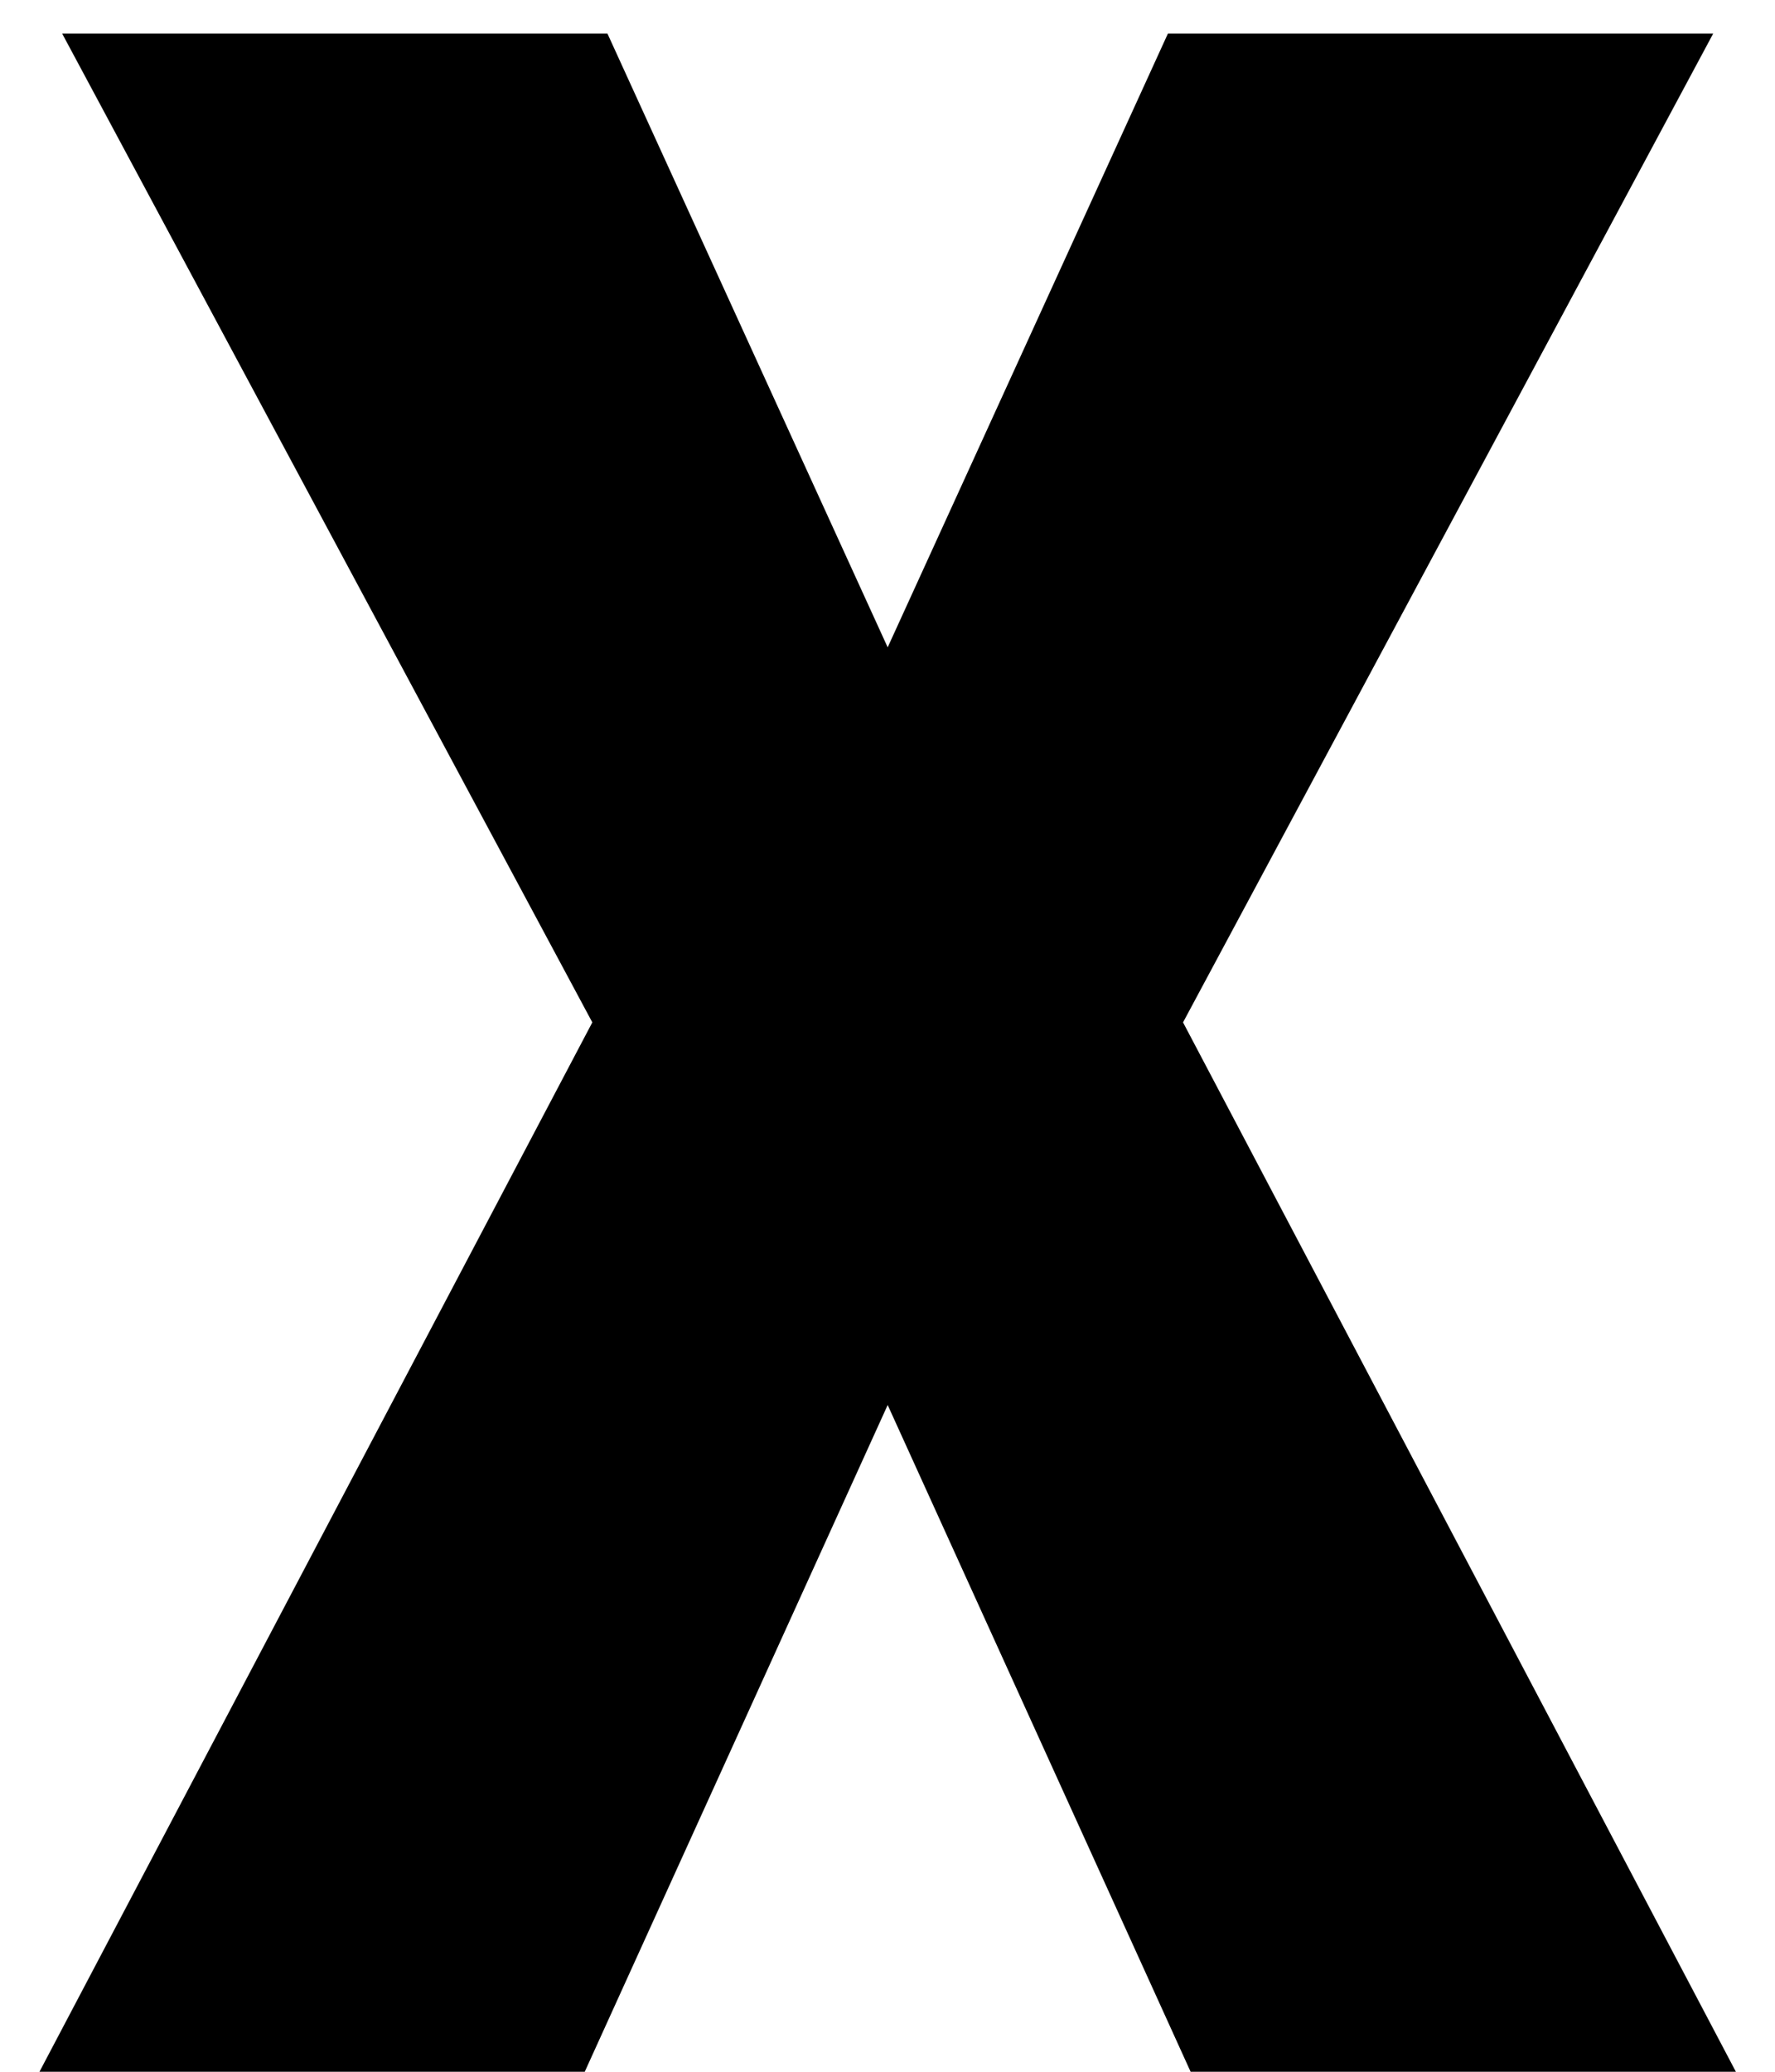 <svg width="30" height="35" viewBox="0 0 30 35" fill="none" xmlns="http://www.w3.org/2000/svg">
<path d="M15.003 10.936L19.739 0.568H28.955L19.995 17.272L29.339 35H20.123L15.003 23.736L9.883 35H0.667L10.011 17.272L1.051 0.568H10.267L15.003 10.936Z" fill="black"/>
</svg>
